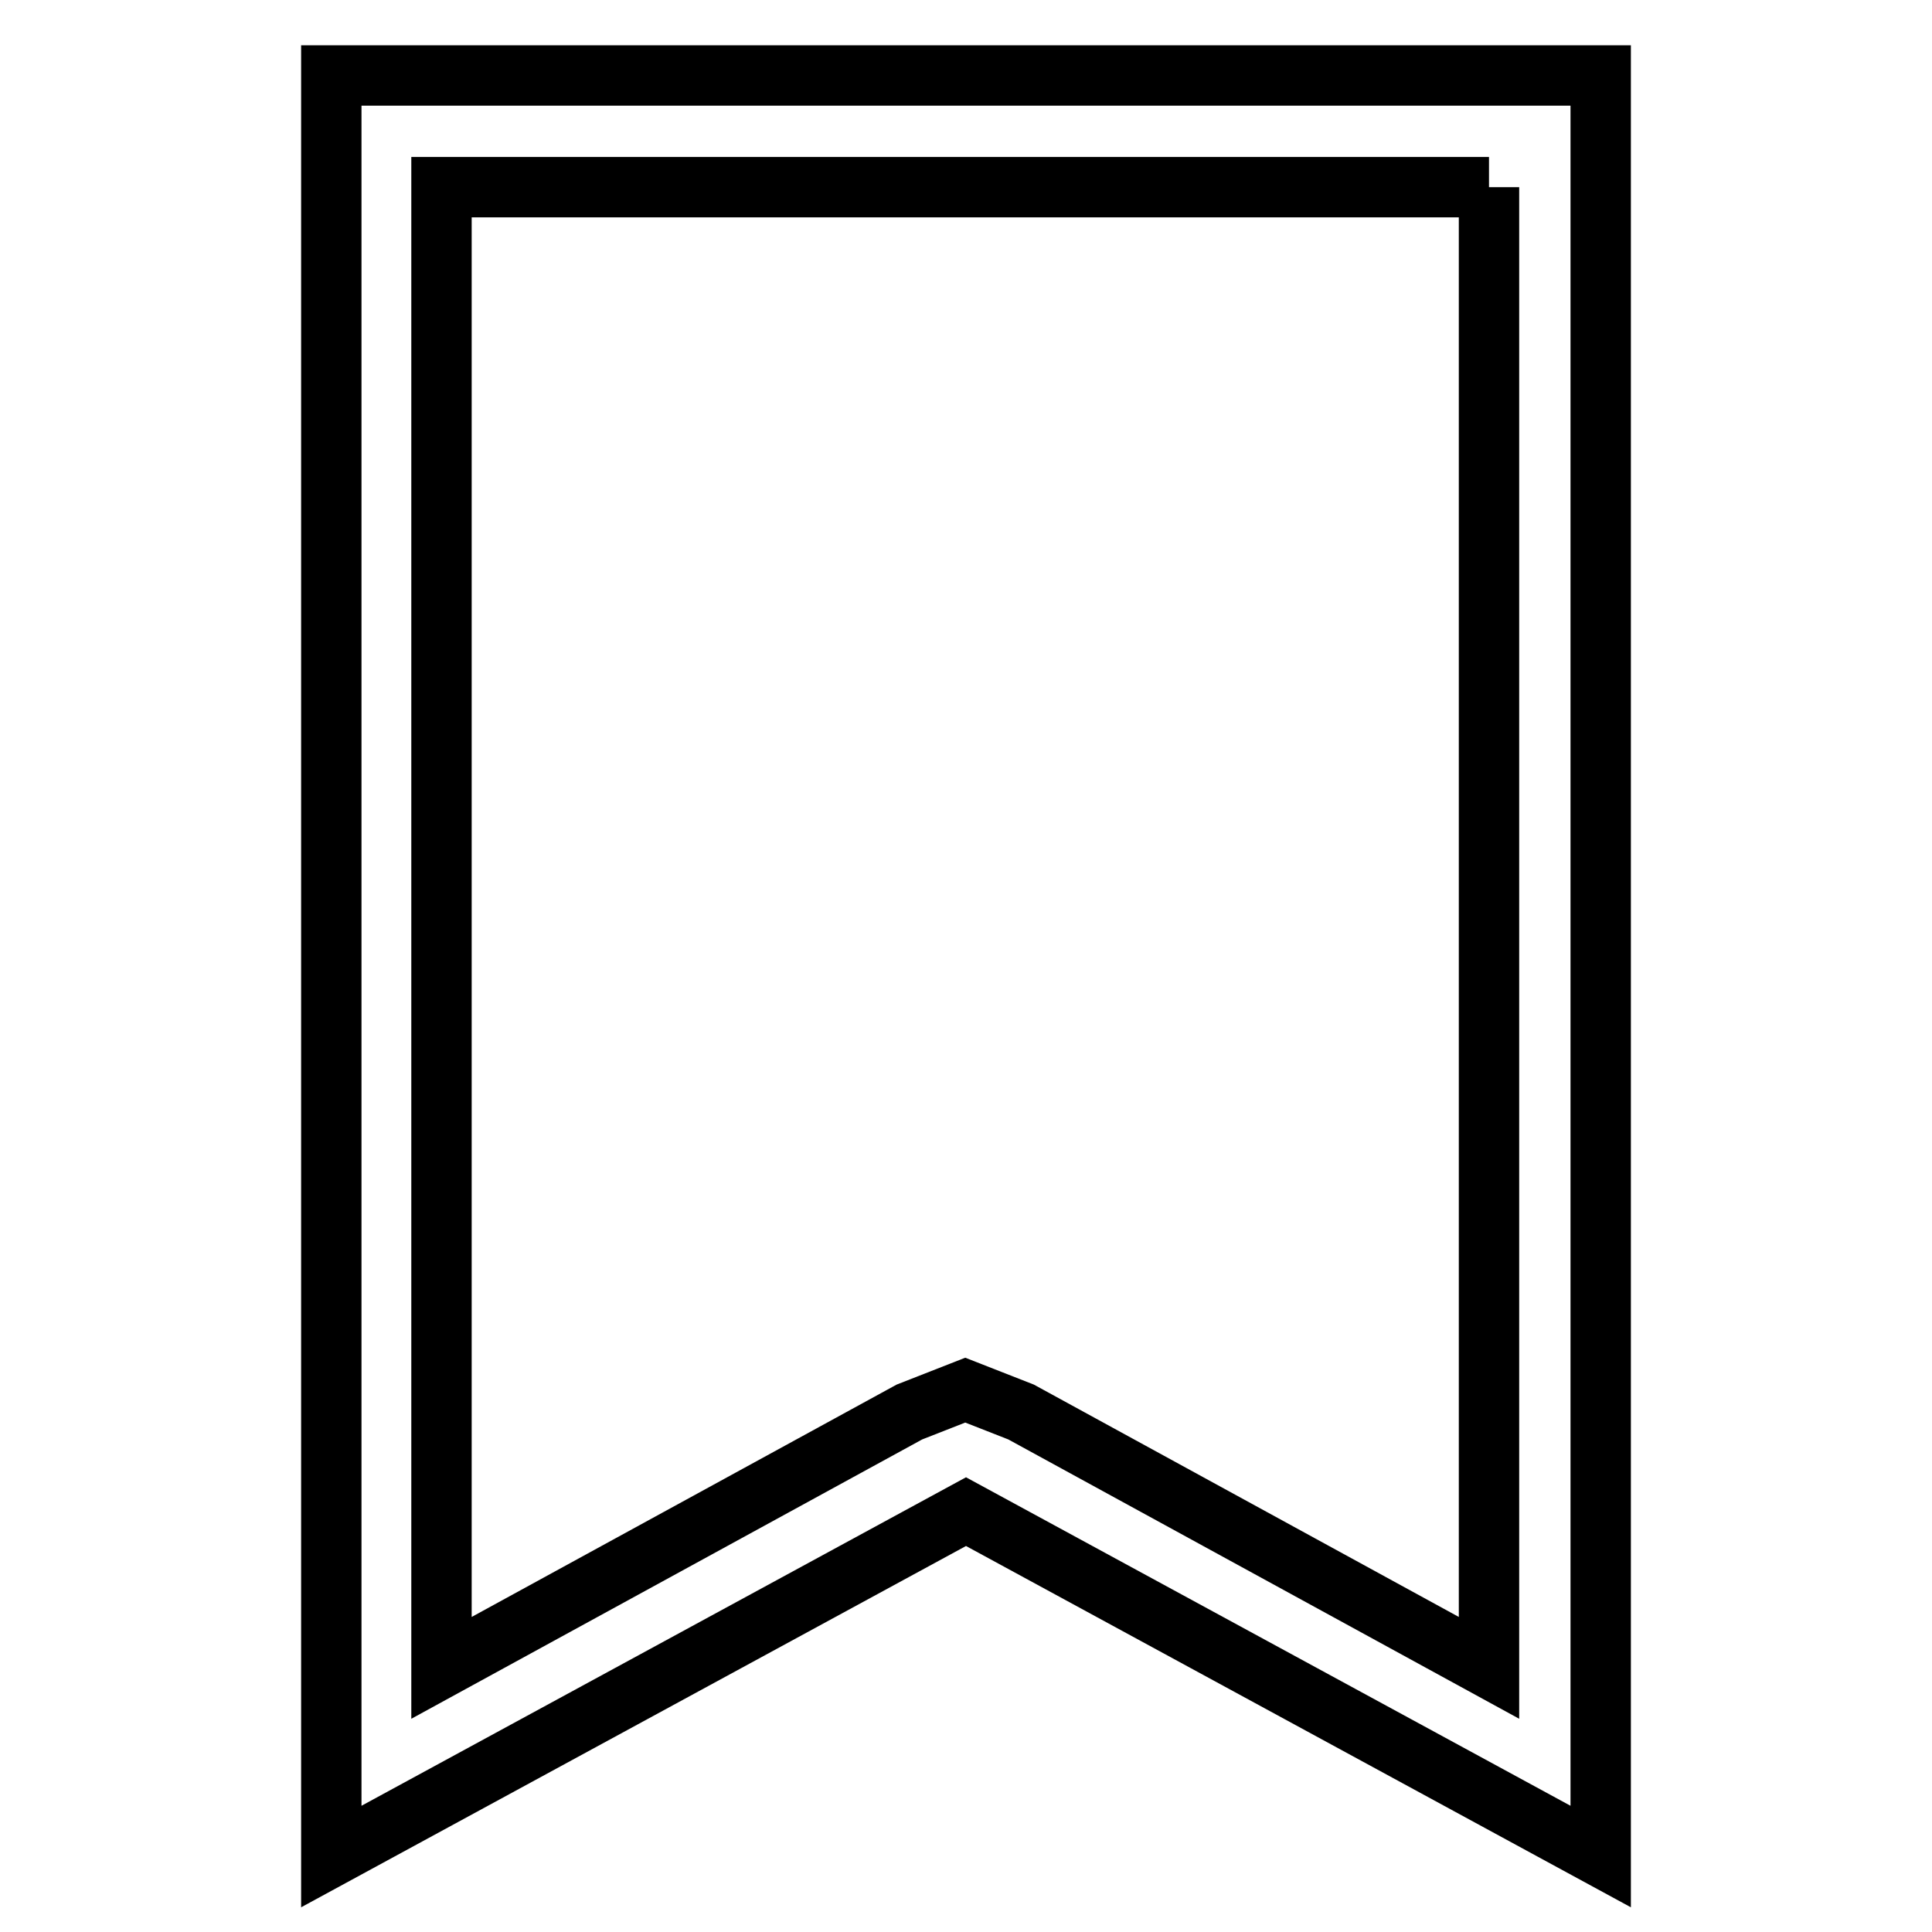 <?xml version="1.0" encoding="utf-8"?>
<!-- Svg Vector Icons : http://www.onlinewebfonts.com/icon -->
<!DOCTYPE svg PUBLIC "-//W3C//DTD SVG 1.1//EN" "http://www.w3.org/Graphics/SVG/1.1/DTD/svg11.dtd">
<svg version="1.1" xmlns="http://www.w3.org/2000/svg" xmlns:xlink="http://www.w3.org/1999/xlink" x="0px" y="0px" viewBox="0 0 256 256" enable-background="new 0 0 256 256" xml:space="preserve">
<g><g><path stroke-width="8" fill-opacity="0" stroke="#000000"  d="M197.3,24.8v196.2l-62-33.9l-7.4-2.9l-7.4,2.9l-62,33.9V24.8H197.3 M212.1,10H43.9v236l84.1-45.7l84.1,45.7V10z"/></g></g>
</svg>